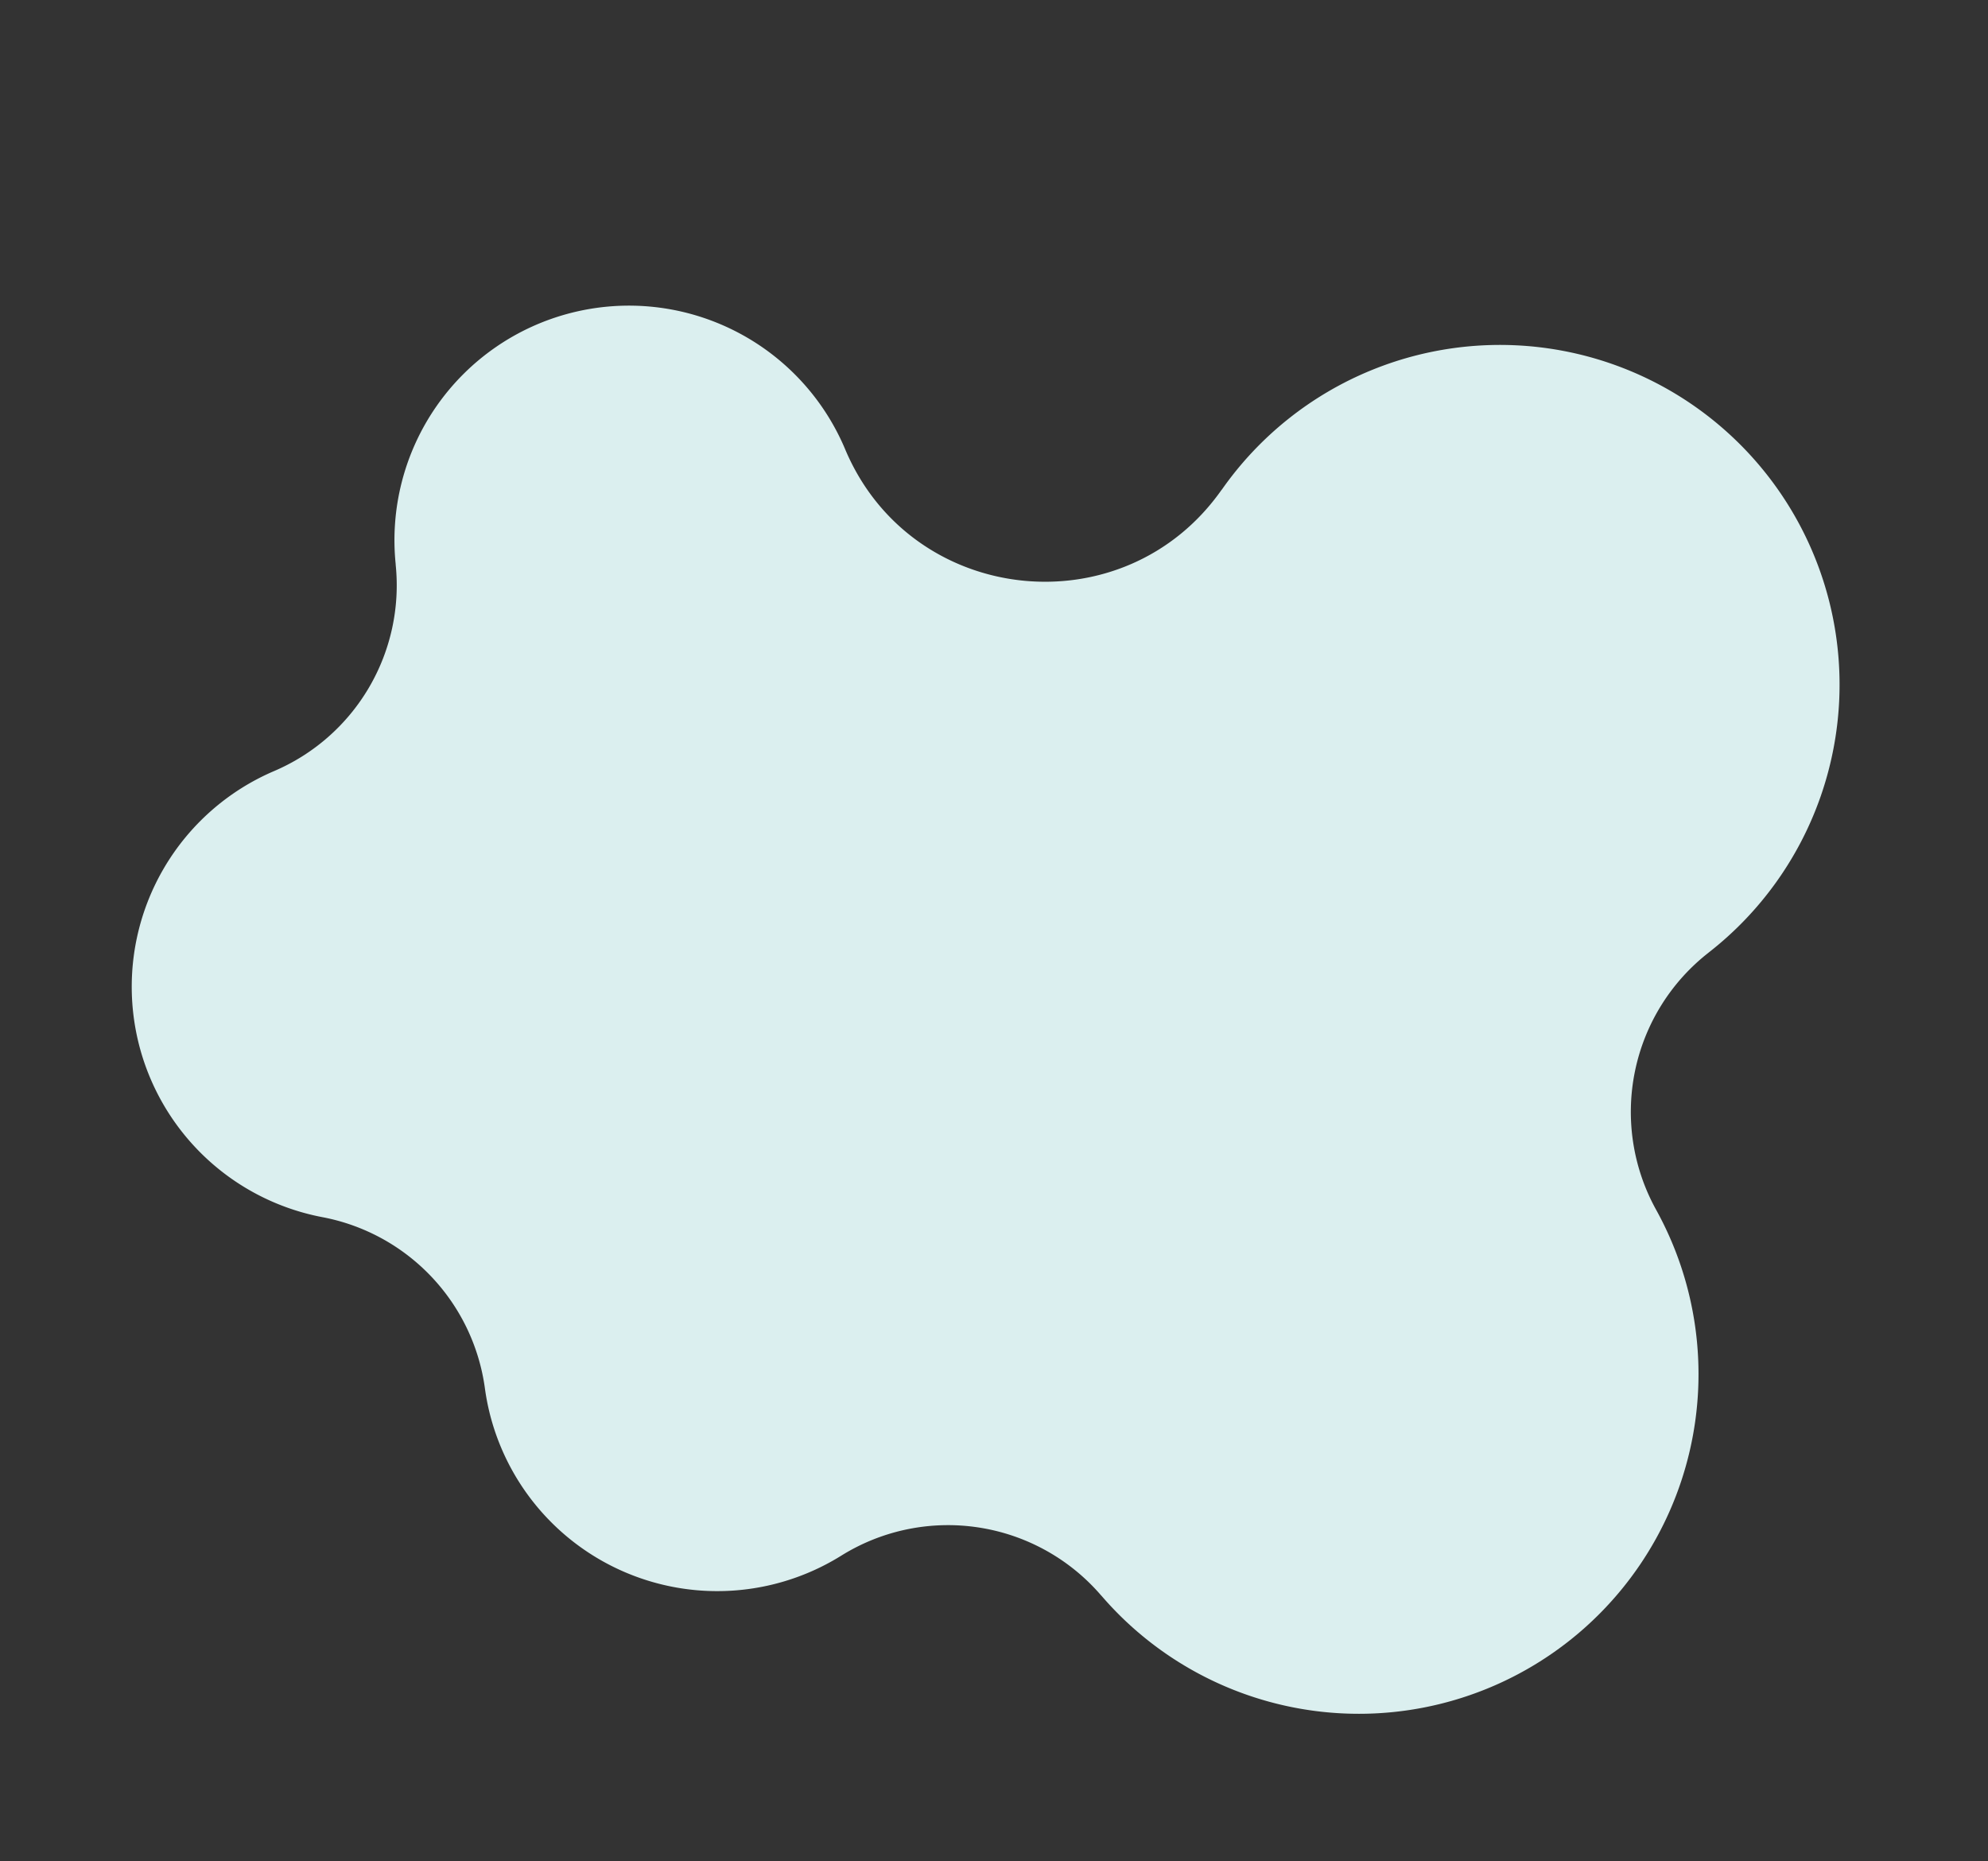 <svg xmlns="http://www.w3.org/2000/svg" xmlns:xlink="http://www.w3.org/1999/xlink" width="513.884" height="481.05" viewBox="0 0 513.884 481.05">
  <rect x="0" y="0" width="513.884" height="481.05" fill="#333333" stroke="none"/>
  <defs>
    <clipPath id="clip-path">
      <rect id="Rectangle_197970" data-name="Rectangle 197970" width="423.122" height="373.669" fill="#dbefef"/>
    </clipPath>
  </defs>
  <g id="Group_190813" data-name="Group 190813" transform="translate(-981.619 -5801.052)">
    <g id="Group_188026" data-name="Group 188026" transform="translate(1090.869 5801.052) rotate(17)">
      <g id="Group_188025" data-name="Group 188025" clip-path="url(#clip-path)">
        <path id="Path_493784" data-name="Path 493784" d="M67.227,308.415v0a52.2,52.2,0,0,1,53.069,30.017v0c.456.984.936,1.964,1.449,2.933a60.625,60.625,0,0,0,99.291,11.508,52.2,52.2,0,0,1,67.278-9.79l0-.015A87.8,87.8,0,0,0,396.285,205.746a52.2,52.2,0,0,1-6.406-67.482l-.009,0a87.79,87.79,0,1,0-155.324-77.6l-.007-.049c-13.6,41.738-67.744,52.228-95.97,18.706A60.622,60.622,0,0,0,36,141.555l-.016,0A52.2,52.2,0,0,1,21.558,201.8h0A60.622,60.622,0,0,0,67.227,308.415" transform="translate(0 0)" fill="#dbefef"/>
      </g>
    </g>
  </g>
</svg>
